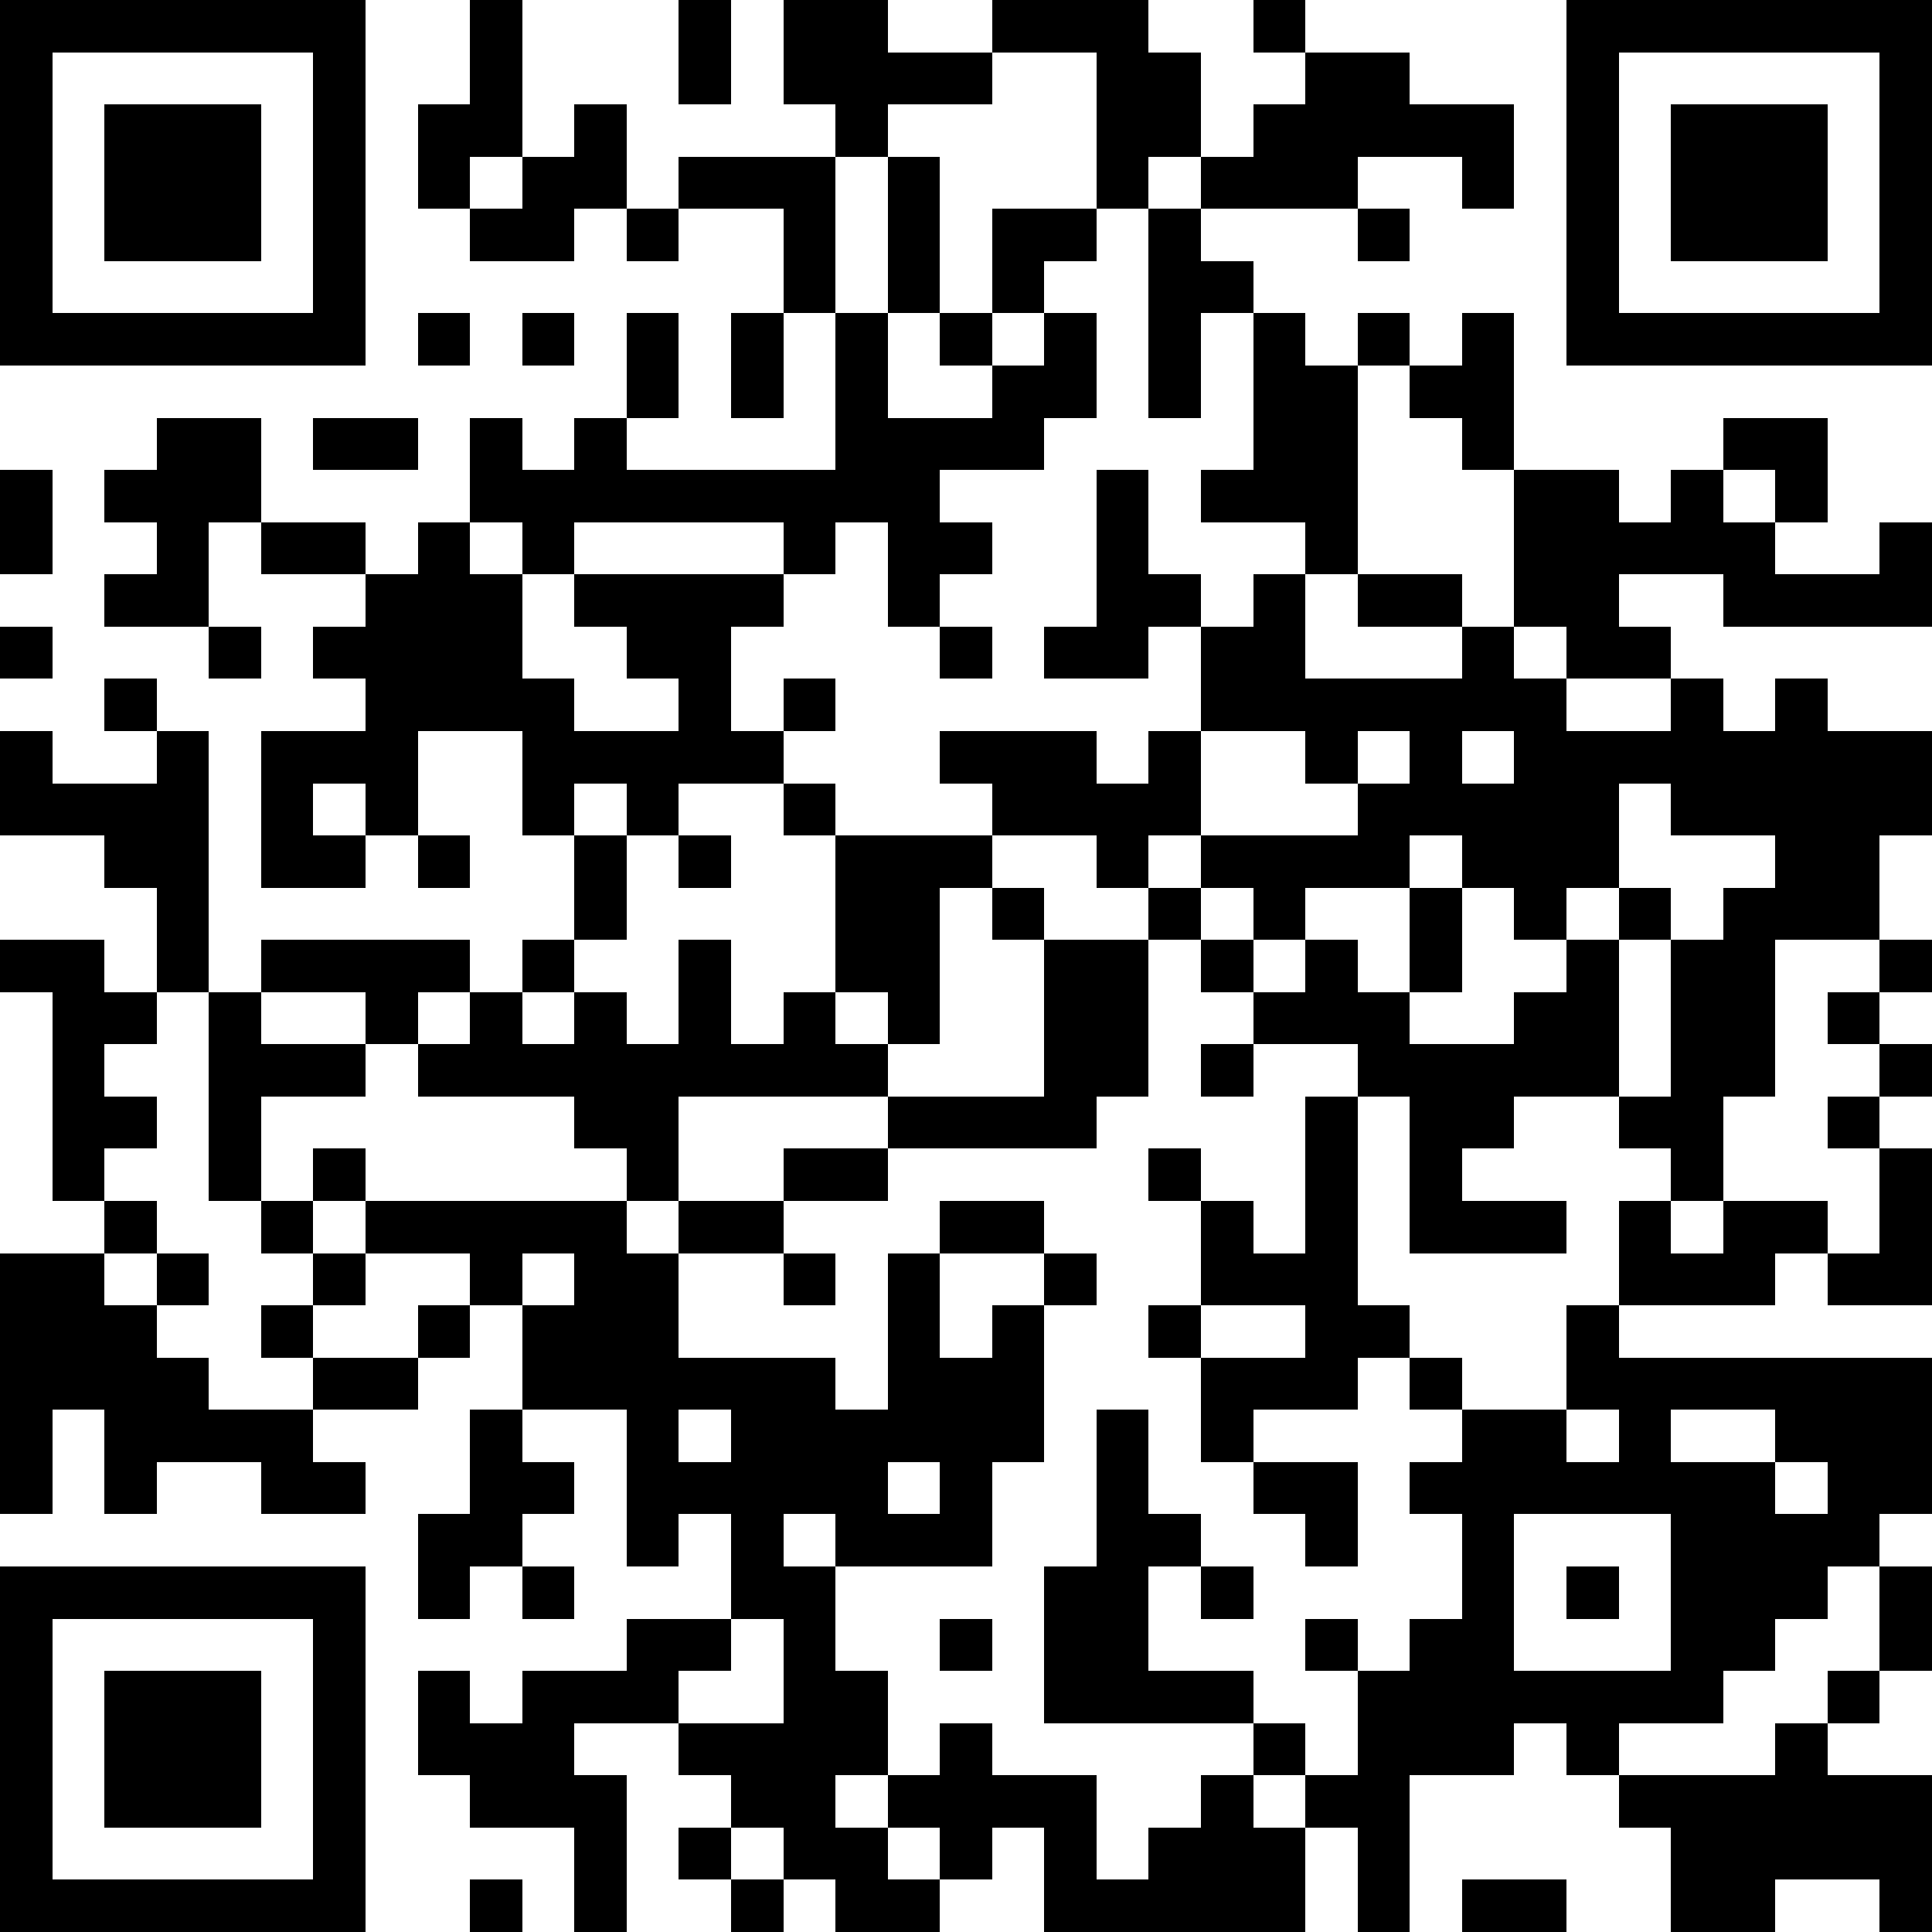 <svg xmlns="http://www.w3.org/2000/svg" xmlns:xlink="http://www.w3.org/1999/xlink" version="1.1" shape-rendering="crispEdges" viewBox="0 0 37 37"><rect x="0" y="0" height="37" width="37" fill="#FFF"/><rect x="0" y="0" height="1" width="7" fill="#000"/><rect x="9" y="0" height="3" width="1" fill="#000"/><rect x="13" y="0" height="2" width="1" fill="#000"/><rect x="15" y="0" height="2" width="2" fill="#000"/><rect x="19" y="0" height="1" width="3" fill="#000"/><rect x="24" y="0" height="1" width="1" fill="#000"/><rect x="30" y="0" height="1" width="7" fill="#000"/><rect x="0" y="1" height="6" width="1" fill="#000"/><rect x="6" y="1" height="6" width="1" fill="#000"/><rect x="17" y="1" height="1" width="2" fill="#000"/><rect x="21" y="1" height="2" width="2" fill="#000"/><rect x="25" y="1" height="2" width="2" fill="#000"/><rect x="30" y="1" height="6" width="1" fill="#000"/><rect x="36" y="1" height="6" width="1" fill="#000"/><rect x="2" y="2" height="3" width="3" fill="#000"/><rect x="8" y="2" height="2" width="1" fill="#000"/><rect x="11" y="2" height="2" width="1" fill="#000"/><rect x="16" y="2" height="1" width="1" fill="#000"/><rect x="24" y="2" height="2" width="1" fill="#000"/><rect x="27" y="2" height="1" width="2" fill="#000"/><rect x="32" y="2" height="3" width="3" fill="#000"/><rect x="10" y="3" height="2" width="1" fill="#000"/><rect x="13" y="3" height="1" width="3" fill="#000"/><rect x="17" y="3" height="3" width="1" fill="#000"/><rect x="21" y="3" height="1" width="1" fill="#000"/><rect x="23" y="3" height="1" width="1" fill="#000"/><rect x="25" y="3" height="1" width="1" fill="#000"/><rect x="28" y="3" height="1" width="1" fill="#000"/><rect x="9" y="4" height="1" width="1" fill="#000"/><rect x="12" y="4" height="1" width="1" fill="#000"/><rect x="15" y="4" height="2" width="1" fill="#000"/><rect x="19" y="4" height="1" width="2" fill="#000"/><rect x="22" y="4" height="4" width="1" fill="#000"/><rect x="26" y="4" height="1" width="1" fill="#000"/><rect x="19" y="5" height="1" width="1" fill="#000"/><rect x="23" y="5" height="1" width="1" fill="#000"/><rect x="1" y="6" height="1" width="5" fill="#000"/><rect x="8" y="6" height="1" width="1" fill="#000"/><rect x="10" y="6" height="1" width="1" fill="#000"/><rect x="12" y="6" height="2" width="1" fill="#000"/><rect x="14" y="6" height="2" width="1" fill="#000"/><rect x="16" y="6" height="4" width="1" fill="#000"/><rect x="18" y="6" height="1" width="1" fill="#000"/><rect x="20" y="6" height="2" width="1" fill="#000"/><rect x="24" y="6" height="4" width="1" fill="#000"/><rect x="26" y="6" height="1" width="1" fill="#000"/><rect x="28" y="6" height="3" width="1" fill="#000"/><rect x="31" y="6" height="1" width="5" fill="#000"/><rect x="19" y="7" height="2" width="1" fill="#000"/><rect x="25" y="7" height="4" width="1" fill="#000"/><rect x="27" y="7" height="1" width="1" fill="#000"/><rect x="3" y="8" height="2" width="2" fill="#000"/><rect x="6" y="8" height="1" width="2" fill="#000"/><rect x="9" y="8" height="2" width="1" fill="#000"/><rect x="11" y="8" height="2" width="1" fill="#000"/><rect x="17" y="8" height="1" width="2" fill="#000"/><rect x="33" y="8" height="1" width="2" fill="#000"/><rect x="0" y="9" height="2" width="1" fill="#000"/><rect x="2" y="9" height="1" width="1" fill="#000"/><rect x="10" y="9" height="2" width="1" fill="#000"/><rect x="12" y="9" height="1" width="4" fill="#000"/><rect x="17" y="9" height="3" width="1" fill="#000"/><rect x="21" y="9" height="4" width="1" fill="#000"/><rect x="23" y="9" height="1" width="1" fill="#000"/><rect x="29" y="9" height="3" width="2" fill="#000"/><rect x="32" y="9" height="2" width="1" fill="#000"/><rect x="34" y="9" height="1" width="1" fill="#000"/><rect x="3" y="10" height="2" width="1" fill="#000"/><rect x="5" y="10" height="1" width="2" fill="#000"/><rect x="8" y="10" height="4" width="1" fill="#000"/><rect x="15" y="10" height="1" width="1" fill="#000"/><rect x="18" y="10" height="1" width="1" fill="#000"/><rect x="31" y="10" height="1" width="1" fill="#000"/><rect x="33" y="10" height="2" width="1" fill="#000"/><rect x="36" y="10" height="2" width="1" fill="#000"/><rect x="2" y="11" height="1" width="1" fill="#000"/><rect x="7" y="11" height="5" width="1" fill="#000"/><rect x="9" y="11" height="3" width="1" fill="#000"/><rect x="11" y="11" height="1" width="4" fill="#000"/><rect x="22" y="11" height="1" width="1" fill="#000"/><rect x="24" y="11" height="3" width="1" fill="#000"/><rect x="26" y="11" height="1" width="2" fill="#000"/><rect x="34" y="11" height="1" width="2" fill="#000"/><rect x="0" y="12" height="1" width="1" fill="#000"/><rect x="4" y="12" height="1" width="1" fill="#000"/><rect x="6" y="12" height="1" width="1" fill="#000"/><rect x="12" y="12" height="1" width="2" fill="#000"/><rect x="18" y="12" height="1" width="1" fill="#000"/><rect x="20" y="12" height="1" width="1" fill="#000"/><rect x="23" y="12" height="2" width="1" fill="#000"/><rect x="28" y="12" height="2" width="1" fill="#000"/><rect x="30" y="12" height="1" width="2" fill="#000"/><rect x="2" y="13" height="1" width="1" fill="#000"/><rect x="10" y="13" height="3" width="1" fill="#000"/><rect x="13" y="13" height="2" width="1" fill="#000"/><rect x="15" y="13" height="1" width="1" fill="#000"/><rect x="25" y="13" height="1" width="3" fill="#000"/><rect x="29" y="13" height="5" width="1" fill="#000"/><rect x="32" y="13" height="3" width="1" fill="#000"/><rect x="34" y="13" height="5" width="1" fill="#000"/><rect x="0" y="14" height="2" width="1" fill="#000"/><rect x="3" y="14" height="5" width="1" fill="#000"/><rect x="5" y="14" height="1" width="2" fill="#000"/><rect x="11" y="14" height="1" width="2" fill="#000"/><rect x="14" y="14" height="1" width="1" fill="#000"/><rect x="18" y="14" height="1" width="3" fill="#000"/><rect x="22" y="14" height="2" width="1" fill="#000"/><rect x="25" y="14" height="1" width="1" fill="#000"/><rect x="27" y="14" height="2" width="1" fill="#000"/><rect x="30" y="14" height="1" width="2" fill="#000"/><rect x="33" y="14" height="2" width="1" fill="#000"/><rect x="35" y="14" height="2" width="2" fill="#000"/><rect x="1" y="15" height="1" width="2" fill="#000"/><rect x="5" y="15" height="2" width="1" fill="#000"/><rect x="12" y="15" height="1" width="1" fill="#000"/><rect x="15" y="15" height="1" width="1" fill="#000"/><rect x="19" y="15" height="1" width="3" fill="#000"/><rect x="26" y="15" height="2" width="1" fill="#000"/><rect x="28" y="15" height="2" width="1" fill="#000"/><rect x="30" y="15" height="2" width="1" fill="#000"/><rect x="2" y="16" height="1" width="1" fill="#000"/><rect x="6" y="16" height="1" width="1" fill="#000"/><rect x="8" y="16" height="1" width="1" fill="#000"/><rect x="11" y="16" height="2" width="1" fill="#000"/><rect x="13" y="16" height="1" width="1" fill="#000"/><rect x="16" y="16" height="1" width="3" fill="#000"/><rect x="21" y="16" height="1" width="1" fill="#000"/><rect x="23" y="16" height="1" width="3" fill="#000"/><rect x="35" y="16" height="2" width="1" fill="#000"/><rect x="16" y="17" height="2" width="2" fill="#000"/><rect x="19" y="17" height="1" width="1" fill="#000"/><rect x="22" y="17" height="1" width="1" fill="#000"/><rect x="24" y="17" height="1" width="1" fill="#000"/><rect x="27" y="17" height="2" width="1" fill="#000"/><rect x="31" y="17" height="1" width="1" fill="#000"/><rect x="33" y="17" height="4" width="1" fill="#000"/><rect x="0" y="18" height="1" width="2" fill="#000"/><rect x="5" y="18" height="1" width="4" fill="#000"/><rect x="10" y="18" height="1" width="1" fill="#000"/><rect x="13" y="18" height="3" width="1" fill="#000"/><rect x="20" y="18" height="3" width="2" fill="#000"/><rect x="23" y="18" height="1" width="1" fill="#000"/><rect x="25" y="18" height="2" width="1" fill="#000"/><rect x="30" y="18" height="3" width="1" fill="#000"/><rect x="32" y="18" height="5" width="1" fill="#000"/><rect x="36" y="18" height="1" width="1" fill="#000"/><rect x="1" y="19" height="1" width="2" fill="#000"/><rect x="4" y="19" height="4" width="1" fill="#000"/><rect x="7" y="19" height="1" width="1" fill="#000"/><rect x="9" y="19" height="2" width="1" fill="#000"/><rect x="11" y="19" height="3" width="1" fill="#000"/><rect x="15" y="19" height="2" width="1" fill="#000"/><rect x="17" y="19" height="1" width="1" fill="#000"/><rect x="24" y="19" height="1" width="1" fill="#000"/><rect x="26" y="19" height="2" width="1" fill="#000"/><rect x="29" y="19" height="2" width="1" fill="#000"/><rect x="35" y="19" height="1" width="1" fill="#000"/><rect x="1" y="20" height="3" width="1" fill="#000"/><rect x="5" y="20" height="1" width="2" fill="#000"/><rect x="8" y="20" height="1" width="1" fill="#000"/><rect x="10" y="20" height="1" width="1" fill="#000"/><rect x="12" y="20" height="3" width="1" fill="#000"/><rect x="14" y="20" height="1" width="1" fill="#000"/><rect x="16" y="20" height="1" width="1" fill="#000"/><rect x="23" y="20" height="1" width="1" fill="#000"/><rect x="27" y="20" height="2" width="2" fill="#000"/><rect x="36" y="20" height="1" width="1" fill="#000"/><rect x="2" y="21" height="1" width="1" fill="#000"/><rect x="17" y="21" height="1" width="4" fill="#000"/><rect x="25" y="21" height="6" width="1" fill="#000"/><rect x="31" y="21" height="1" width="1" fill="#000"/><rect x="35" y="21" height="1" width="1" fill="#000"/><rect x="6" y="22" height="1" width="1" fill="#000"/><rect x="15" y="22" height="1" width="2" fill="#000"/><rect x="22" y="22" height="1" width="1" fill="#000"/><rect x="27" y="22" height="2" width="1" fill="#000"/><rect x="36" y="22" height="3" width="1" fill="#000"/><rect x="2" y="23" height="1" width="1" fill="#000"/><rect x="5" y="23" height="1" width="1" fill="#000"/><rect x="7" y="23" height="1" width="5" fill="#000"/><rect x="13" y="23" height="1" width="2" fill="#000"/><rect x="18" y="23" height="1" width="2" fill="#000"/><rect x="23" y="23" height="2" width="1" fill="#000"/><rect x="28" y="23" height="1" width="2" fill="#000"/><rect x="31" y="23" height="2" width="1" fill="#000"/><rect x="33" y="23" height="1" width="2" fill="#000"/><rect x="0" y="24" height="3" width="2" fill="#000"/><rect x="3" y="24" height="1" width="1" fill="#000"/><rect x="6" y="24" height="1" width="1" fill="#000"/><rect x="9" y="24" height="1" width="1" fill="#000"/><rect x="11" y="24" height="3" width="2" fill="#000"/><rect x="15" y="24" height="1" width="1" fill="#000"/><rect x="17" y="24" height="4" width="1" fill="#000"/><rect x="20" y="24" height="1" width="1" fill="#000"/><rect x="24" y="24" height="1" width="1" fill="#000"/><rect x="32" y="24" height="1" width="2" fill="#000"/><rect x="35" y="24" height="1" width="1" fill="#000"/><rect x="2" y="25" height="4" width="1" fill="#000"/><rect x="5" y="25" height="1" width="1" fill="#000"/><rect x="8" y="25" height="1" width="1" fill="#000"/><rect x="10" y="25" height="2" width="1" fill="#000"/><rect x="19" y="25" height="3" width="1" fill="#000"/><rect x="22" y="25" height="1" width="1" fill="#000"/><rect x="26" y="25" height="1" width="1" fill="#000"/><rect x="30" y="25" height="2" width="1" fill="#000"/><rect x="3" y="26" height="2" width="1" fill="#000"/><rect x="6" y="26" height="1" width="2" fill="#000"/><rect x="13" y="26" height="1" width="3" fill="#000"/><rect x="18" y="26" height="4" width="1" fill="#000"/><rect x="23" y="26" height="1" width="2" fill="#000"/><rect x="27" y="26" height="1" width="1" fill="#000"/><rect x="31" y="26" height="1" width="6" fill="#000"/><rect x="0" y="27" height="2" width="1" fill="#000"/><rect x="4" y="27" height="1" width="2" fill="#000"/><rect x="9" y="27" height="3" width="1" fill="#000"/><rect x="12" y="27" height="3" width="1" fill="#000"/><rect x="14" y="27" height="2" width="3" fill="#000"/><rect x="21" y="27" height="6" width="1" fill="#000"/><rect x="23" y="27" height="1" width="1" fill="#000"/><rect x="28" y="27" height="2" width="2" fill="#000"/><rect x="31" y="27" height="2" width="1" fill="#000"/><rect x="34" y="27" height="1" width="3" fill="#000"/><rect x="5" y="28" height="1" width="2" fill="#000"/><rect x="10" y="28" height="1" width="1" fill="#000"/><rect x="13" y="28" height="1" width="1" fill="#000"/><rect x="24" y="28" height="1" width="2" fill="#000"/><rect x="27" y="28" height="1" width="1" fill="#000"/><rect x="30" y="28" height="1" width="1" fill="#000"/><rect x="32" y="28" height="4" width="2" fill="#000"/><rect x="35" y="28" height="1" width="2" fill="#000"/><rect x="8" y="29" height="2" width="1" fill="#000"/><rect x="14" y="29" height="2" width="1" fill="#000"/><rect x="16" y="29" height="1" width="2" fill="#000"/><rect x="22" y="29" height="1" width="1" fill="#000"/><rect x="25" y="29" height="1" width="1" fill="#000"/><rect x="28" y="29" height="5" width="1" fill="#000"/><rect x="34" y="29" height="1" width="2" fill="#000"/><rect x="0" y="30" height="1" width="7" fill="#000"/><rect x="10" y="30" height="1" width="1" fill="#000"/><rect x="15" y="30" height="6" width="1" fill="#000"/><rect x="20" y="30" height="3" width="1" fill="#000"/><rect x="23" y="30" height="1" width="1" fill="#000"/><rect x="30" y="30" height="1" width="1" fill="#000"/><rect x="34" y="30" height="1" width="1" fill="#000"/><rect x="36" y="30" height="2" width="1" fill="#000"/><rect x="0" y="31" height="6" width="1" fill="#000"/><rect x="6" y="31" height="6" width="1" fill="#000"/><rect x="12" y="31" height="1" width="2" fill="#000"/><rect x="18" y="31" height="1" width="1" fill="#000"/><rect x="25" y="31" height="1" width="1" fill="#000"/><rect x="27" y="31" height="3" width="1" fill="#000"/><rect x="2" y="32" height="3" width="3" fill="#000"/><rect x="8" y="32" height="2" width="1" fill="#000"/><rect x="10" y="32" height="1" width="3" fill="#000"/><rect x="16" y="32" height="2" width="1" fill="#000"/><rect x="22" y="32" height="1" width="2" fill="#000"/><rect x="26" y="32" height="5" width="1" fill="#000"/><rect x="29" y="32" height="1" width="4" fill="#000"/><rect x="35" y="32" height="1" width="1" fill="#000"/><rect x="9" y="33" height="2" width="2" fill="#000"/><rect x="13" y="33" height="1" width="2" fill="#000"/><rect x="18" y="33" height="3" width="1" fill="#000"/><rect x="24" y="33" height="1" width="1" fill="#000"/><rect x="30" y="33" height="1" width="1" fill="#000"/><rect x="34" y="33" height="3" width="1" fill="#000"/><rect x="11" y="34" height="3" width="1" fill="#000"/><rect x="14" y="34" height="1" width="1" fill="#000"/><rect x="17" y="34" height="1" width="1" fill="#000"/><rect x="19" y="34" height="1" width="2" fill="#000"/><rect x="23" y="34" height="3" width="1" fill="#000"/><rect x="25" y="34" height="1" width="1" fill="#000"/><rect x="31" y="34" height="1" width="3" fill="#000"/><rect x="35" y="34" height="2" width="2" fill="#000"/><rect x="13" y="35" height="1" width="1" fill="#000"/><rect x="16" y="35" height="2" width="1" fill="#000"/><rect x="20" y="35" height="2" width="1" fill="#000"/><rect x="22" y="35" height="2" width="1" fill="#000"/><rect x="24" y="35" height="2" width="1" fill="#000"/><rect x="32" y="35" height="2" width="2" fill="#000"/><rect x="1" y="36" height="1" width="5" fill="#000"/><rect x="9" y="36" height="1" width="1" fill="#000"/><rect x="14" y="36" height="1" width="1" fill="#000"/><rect x="17" y="36" height="1" width="1" fill="#000"/><rect x="21" y="36" height="1" width="1" fill="#000"/><rect x="28" y="36" height="1" width="2" fill="#000"/><rect x="36" y="36" height="1" width="1" fill="#000"/></svg>